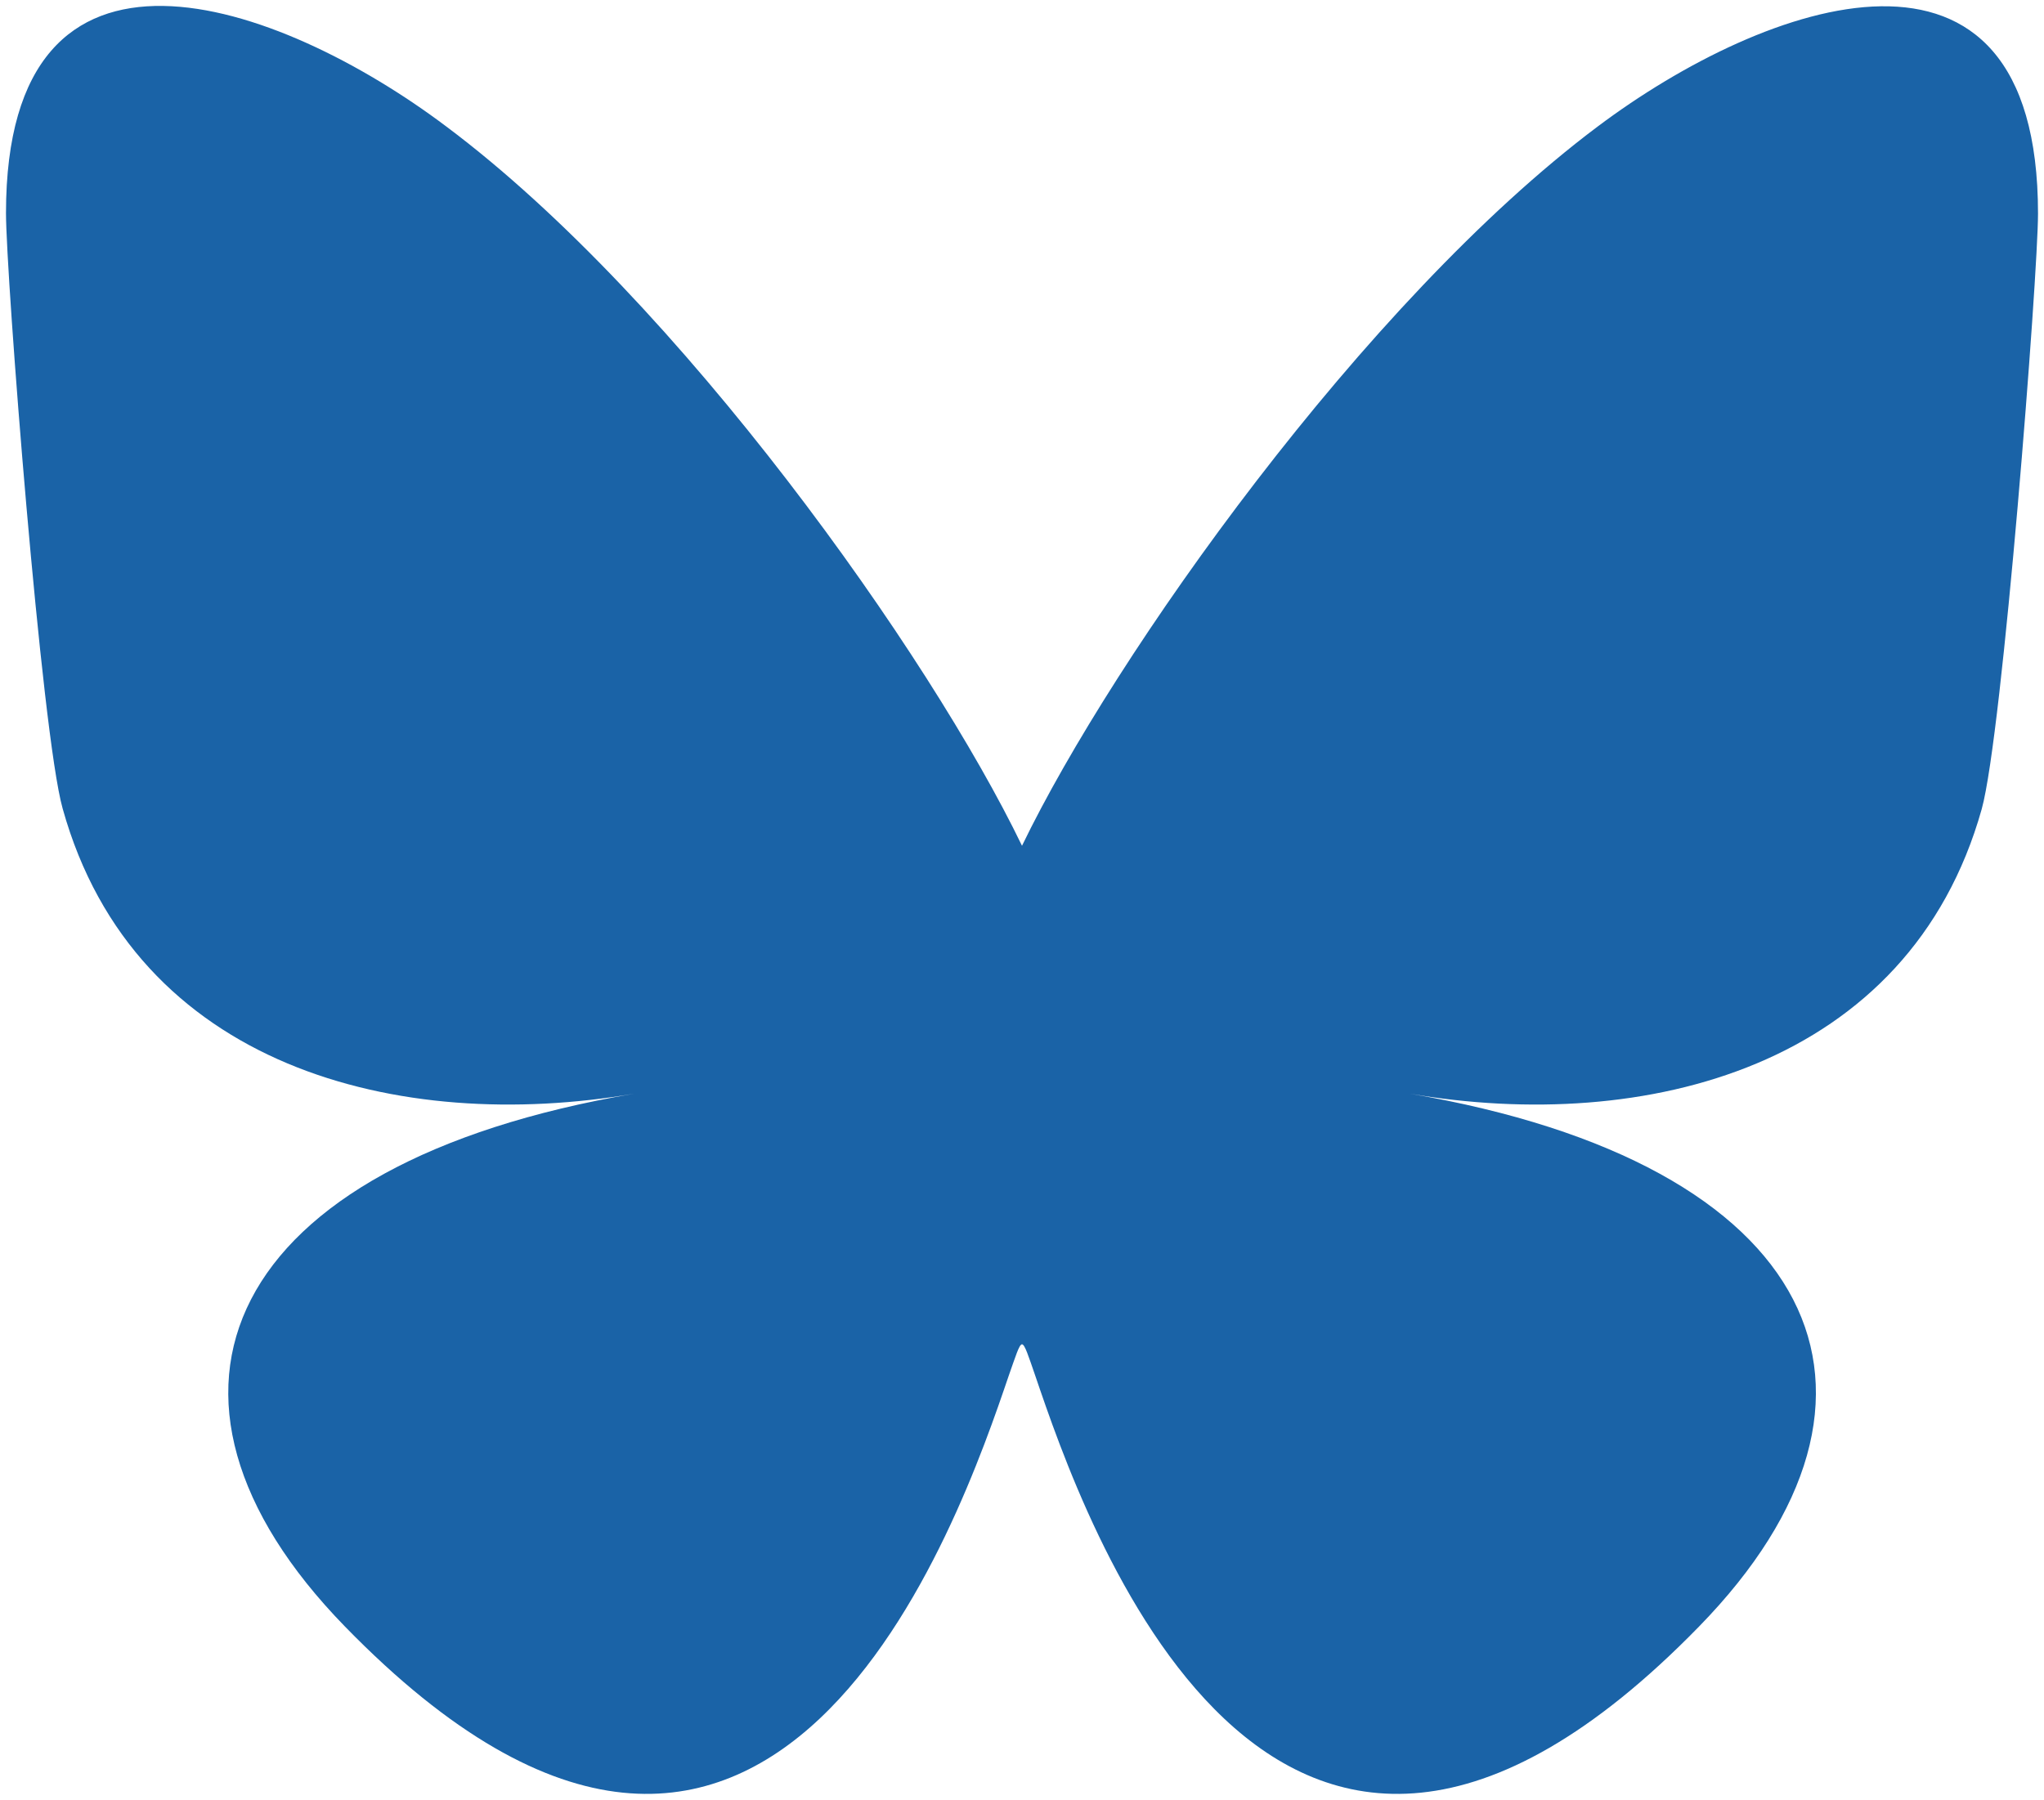 <?xml version="1.0" encoding="utf-8"?>
<!-- Generator: Adobe Illustrator 27.6.1, SVG Export Plug-In . SVG Version: 6.00 Build 0)  -->
<svg version="1.1" id="Capa_1" xmlns="http://www.w3.org/2000/svg" xmlns:xlink="http://www.w3.org/1999/xlink" x="0px" y="0px"
	 viewBox="0 0 512 451" style="enable-background:new 0 0 512 451;" xml:space="preserve">
<style type="text/css">
	.st0{fill:#1A63A7;}
</style>
<path class="st0" d="M111.8,31.7C170.2,75.4,233,164.2,256,211.9c23-47.6,85.8-136.4,144.2-180.2c42.1-31.6,110.3-56,110.3,21.8
	c0,15.5-8.9,130.5-14.1,149.2c-18.2,64.8-84.4,81.4-143.3,71.3c102.9,17.5,129.1,75.5,72.5,133.5
	c-107.4,110.2-154.3-27.6-166.3-62.9l0,0c-1.7-4.9-2.6-7.8-3.3-7.8s-1.6,3-3.3,7.8l0,0c-12,35.3-59,173.1-166.3,62.9
	c-56.5-58-30.4-116,72.5-133.5c-58.9,10.1-125.1-6.5-143.2-71.4C10.4,183.9,1.5,68.9,1.5,53.4C1.5-24.4,69.7,0,111.8,31.7
	L111.8,31.7z"/>
</svg>
